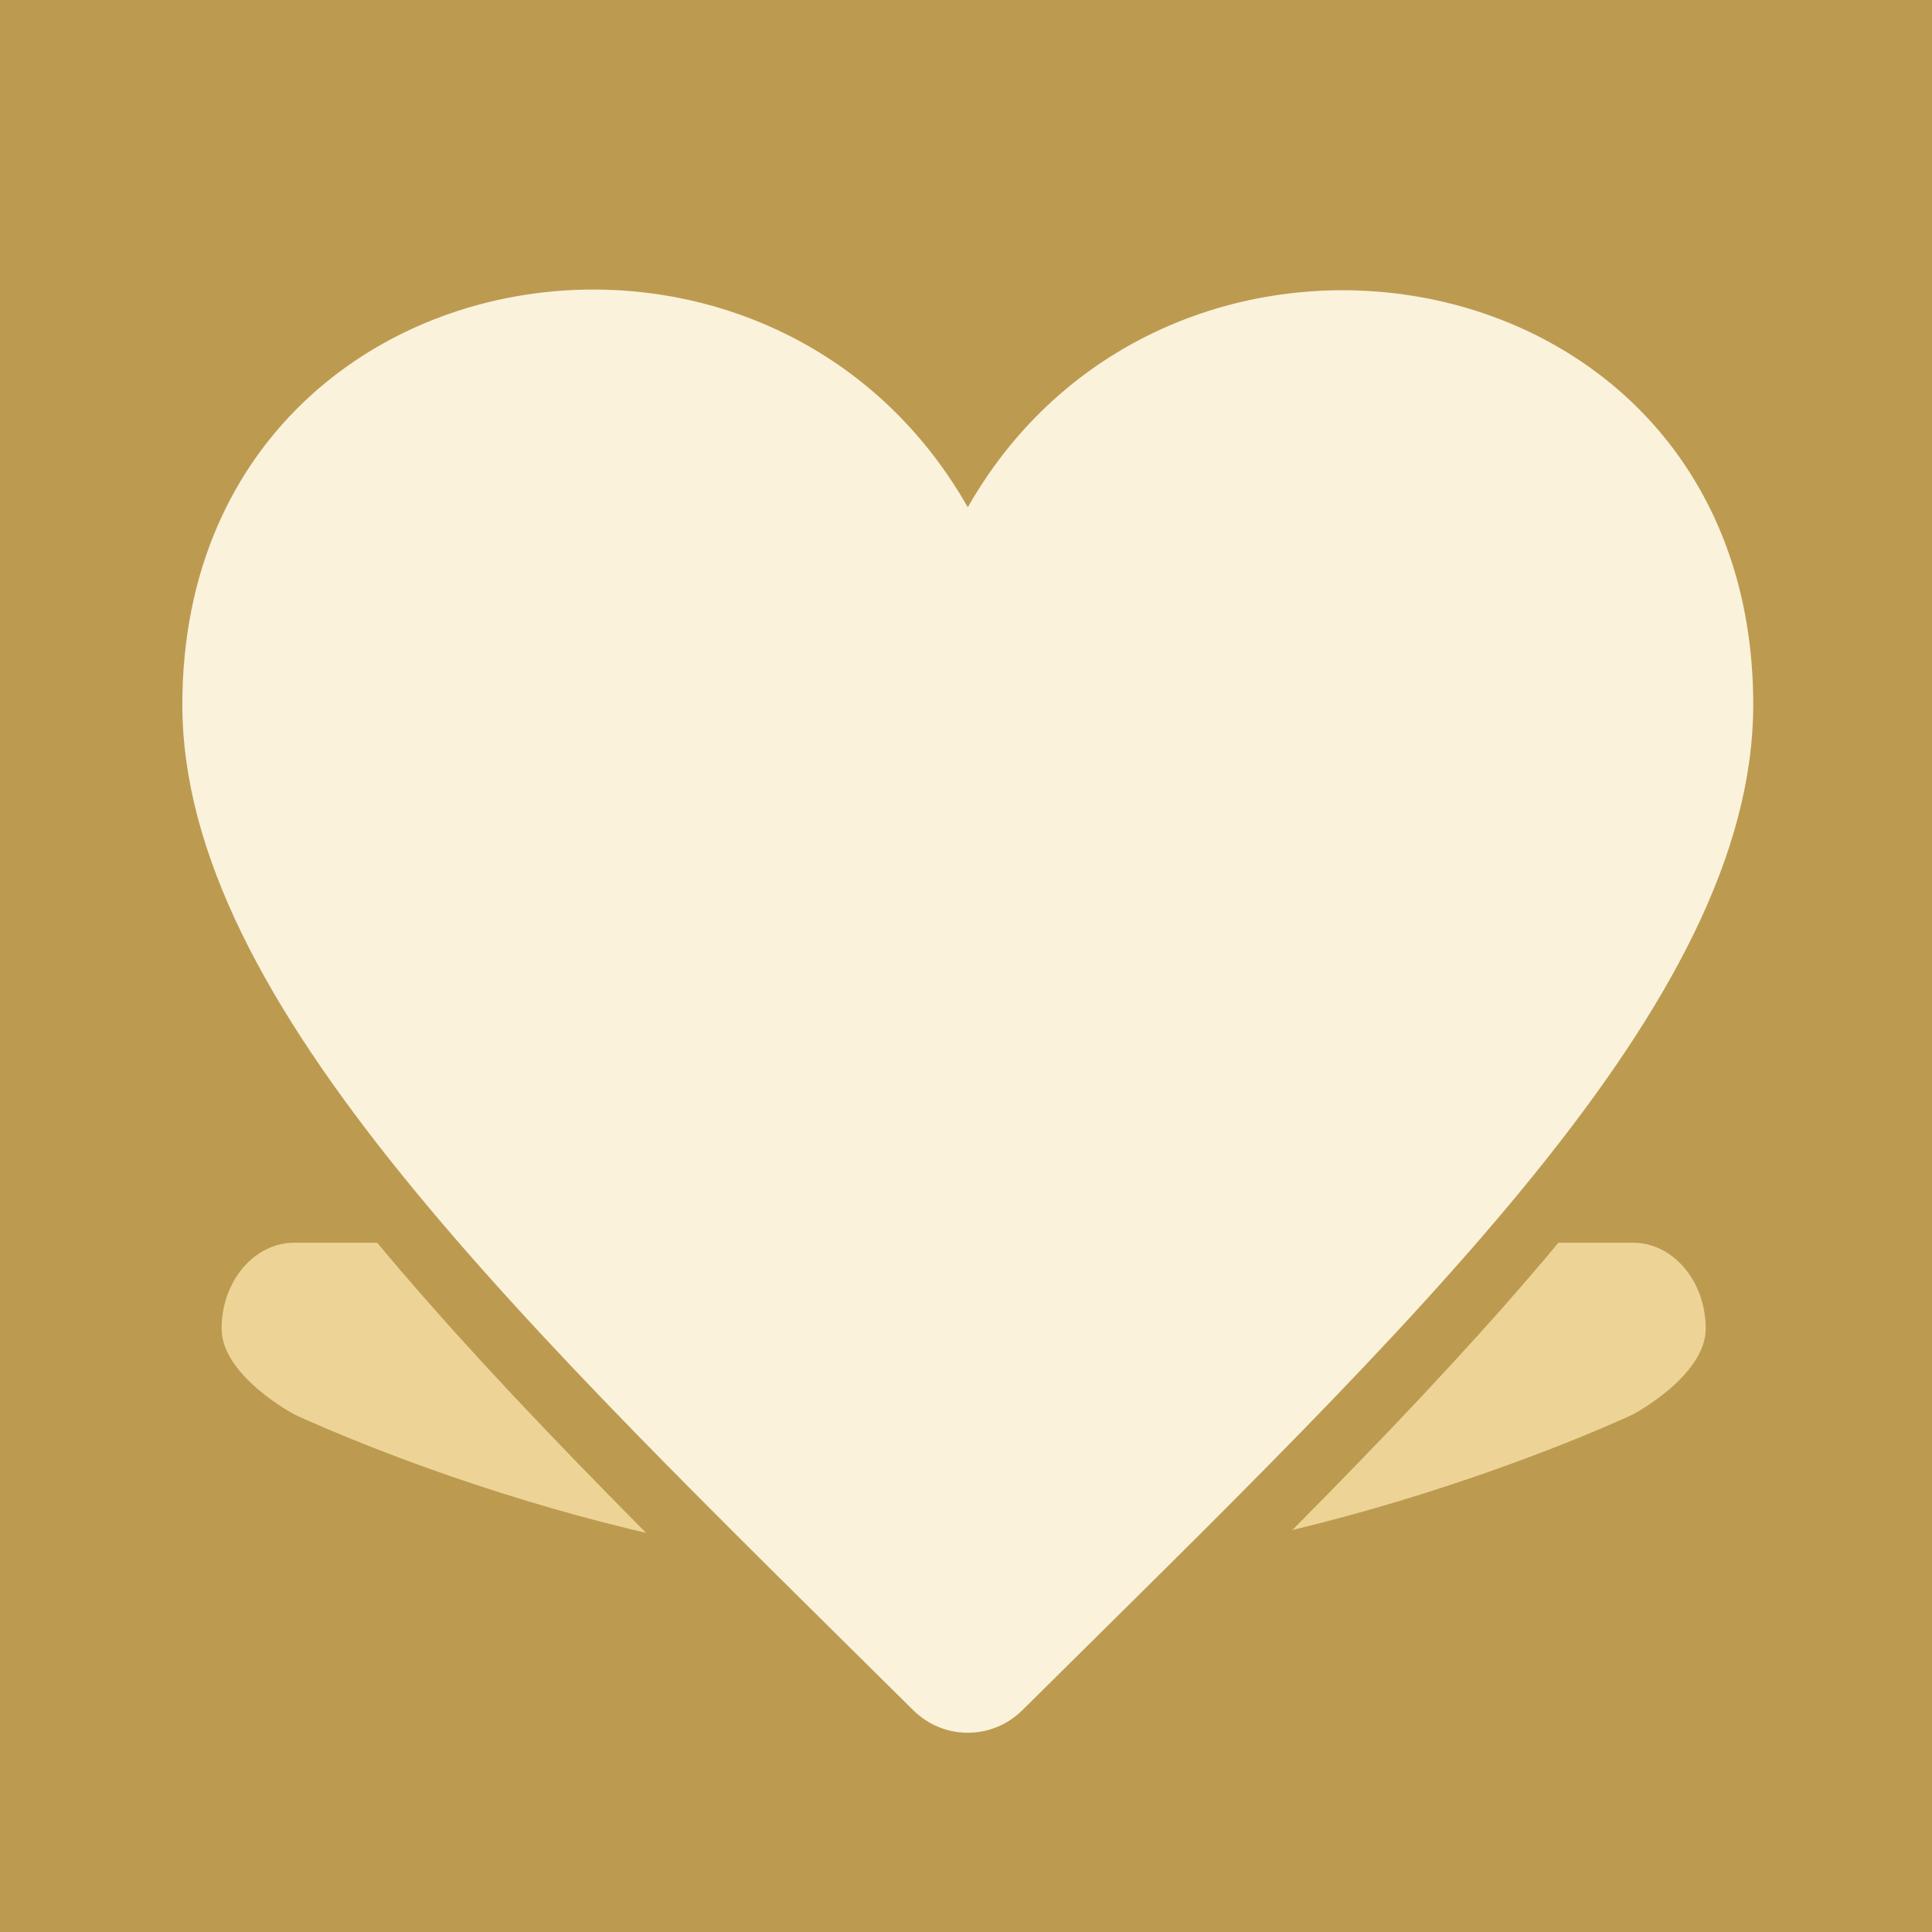 <svg xmlns="http://www.w3.org/2000/svg" xmlns:xlink="http://www.w3.org/1999/xlink" viewBox="0 0 340 340"><rect x="0" y="0" width="340" height="340" fill="#333333" stroke="none"/><defs><clipPath id="b"><rect width="340" height="340"/></clipPath></defs><g id="a" clip-path="url(#b)"><rect width="340" height="340" fill="#bc9b51"/><path d="M12.826,0H248.35c7.083,0,12.826,6.768,12.826,15.116S248.35,30.232,248.35,30.232,189.342,58.078,130.46,58.078,12.826,30.232,12.826,30.232,0,23.464,0,15.116,5.742,0,12.826,0Z" transform="translate(39 218.693)" fill="#edd496"/><g transform="translate(30.091 47.949)" fill="#fbf2dc" stroke-linecap="round"><path d="M 140.225 262.478 C 135.138 262.478 130.339 260.491 126.712 256.885 L 116.029 246.315 C 51.891 182.91 -3.5 128.151 -3.5 76.049 C -3.5 24.484 35.661 -2.496 74.345 -2.496 C 100.961 -2.496 125.002 9.928 140.227 31.145 C 155.424 10.006 179.486 -2.37 206.174 -2.37 C 244.824 -2.37 283.949 24.567 283.949 76.049 C 283.949 128.162 228.579 182.896 164.465 246.272 L 153.73 256.892 C 150.11 260.491 145.311 262.478 140.225 262.478 Z" stroke="none"/><path d="M 74.345 3.004 C 37.684 3 2 28.806 2 76.049 C 2 128.608 62.059 185.075 130.59 252.985 C 135.954 258.318 144.496 258.318 149.859 252.985 C 218.653 184.821 278.449 128.622 278.449 76.049 C 278.449 -4.065 176.218 -21.928 140.225 41.325 L 140.225 41.325 C 125.415 15.301 99.645 3.007 74.345 3.004 M 74.337 -7.996 L 74.338 -7.996 C 100.287 -7.993 123.943 3.063 140.232 22.225 C 156.504 3.14 180.173 -7.87 206.174 -7.87 C 247.557 -7.87 289.449 20.956 289.449 76.049 C 289.449 130.459 233.322 185.941 168.331 250.183 L 157.601 260.799 C 152.951 265.423 146.775 267.978 140.225 267.978 C 133.674 267.978 127.498 265.423 122.834 260.784 L 112.163 250.227 C 47.148 185.955 -9 130.448 -9 76.049 C -9 20.873 32.924 -7.996 74.337 -7.996 Z" stroke="none" fill="#bc9b51"/></g></g></svg>
